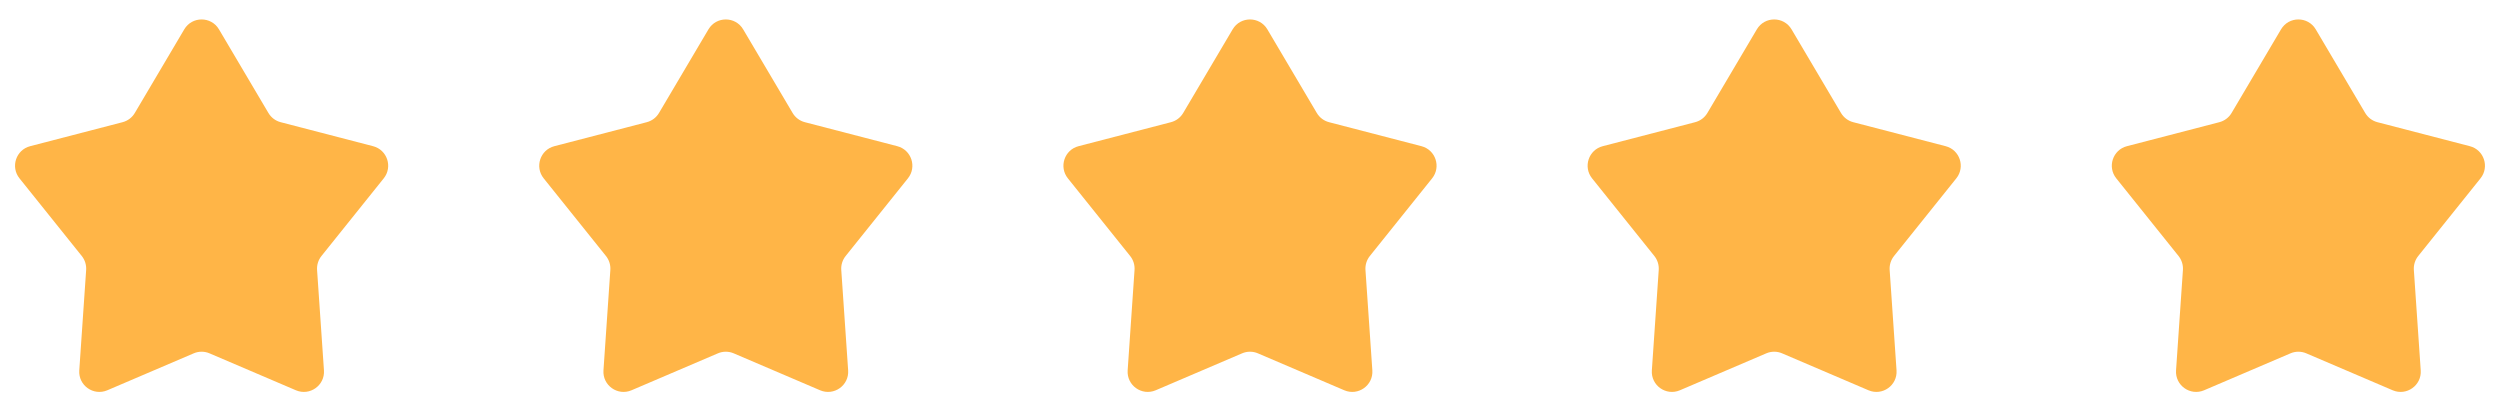 <svg width="124" height="20" viewBox="0 0 124 20" fill="none" xmlns="http://www.w3.org/2000/svg">
<path d="M9.139 1.456C9.526 0.801 10.474 0.801 10.861 1.456L13.313 5.602C13.447 5.83 13.666 5.995 13.922 6.061L18.505 7.251C19.207 7.433 19.487 8.279 19.034 8.845L15.944 12.698C15.787 12.894 15.71 13.142 15.727 13.393L16.068 18.369C16.12 19.115 15.365 19.651 14.678 19.358L10.393 17.526C10.142 17.418 9.858 17.418 9.607 17.526L5.322 19.358C4.635 19.651 3.88 19.115 3.932 18.369L4.273 13.393C4.29 13.142 4.213 12.894 4.056 12.698L0.966 8.845C0.513 8.279 0.793 7.433 1.495 7.251L6.078 6.061C6.334 5.995 6.553 5.83 6.687 5.602L9.139 1.456Z" fill="#FFB547"/>
<path d="M35.139 1.456C35.526 0.801 36.474 0.801 36.861 1.456L39.313 5.602C39.447 5.83 39.666 5.995 39.922 6.061L44.505 7.251C45.207 7.433 45.487 8.279 45.034 8.845L41.944 12.698C41.787 12.894 41.709 13.142 41.727 13.393L42.068 18.369C42.12 19.115 41.365 19.651 40.678 19.358L36.393 17.526C36.142 17.418 35.858 17.418 35.607 17.526L31.322 19.358C30.635 19.651 29.88 19.115 29.932 18.369L30.273 13.393C30.291 13.142 30.213 12.894 30.056 12.698L26.966 8.845C26.513 8.279 26.793 7.433 27.495 7.251L32.078 6.061C32.334 5.995 32.553 5.83 32.687 5.602L35.139 1.456Z" fill="#FFB547"/>
<path d="M61.139 1.456C61.526 0.801 62.474 0.801 62.861 1.456L65.313 5.602C65.447 5.83 65.666 5.995 65.922 6.061L70.505 7.251C71.207 7.433 71.487 8.279 71.034 8.845L67.944 12.698C67.787 12.894 67.71 13.142 67.727 13.393L68.068 18.369C68.12 19.115 67.365 19.651 66.678 19.358L62.393 17.526C62.142 17.418 61.858 17.418 61.607 17.526L57.322 19.358C56.635 19.651 55.88 19.115 55.932 18.369L56.273 13.393C56.291 13.142 56.213 12.894 56.056 12.698L52.966 8.845C52.513 8.279 52.793 7.433 53.495 7.251L58.078 6.061C58.334 5.995 58.553 5.83 58.687 5.602L61.139 1.456Z" fill="#FFB547"/>
<path d="M87.139 1.456C87.526 0.801 88.474 0.801 88.861 1.456L91.313 5.602C91.447 5.83 91.666 5.995 91.922 6.061L96.505 7.251C97.207 7.433 97.487 8.279 97.034 8.845L93.944 12.698C93.787 12.894 93.71 13.142 93.727 13.393L94.068 18.369C94.12 19.115 93.365 19.651 92.678 19.358L88.393 17.526C88.142 17.418 87.858 17.418 87.607 17.526L83.322 19.358C82.635 19.651 81.88 19.115 81.932 18.369L82.273 13.393C82.29 13.142 82.213 12.894 82.056 12.698L78.966 8.845C78.513 8.279 78.793 7.433 79.495 7.251L84.078 6.061C84.334 5.995 84.553 5.83 84.687 5.602L87.139 1.456Z" fill="#FFB547"/>
<path d="M113.139 1.456C113.526 0.801 114.474 0.801 114.861 1.456L117.313 5.602C117.447 5.83 117.666 5.995 117.922 6.061L122.505 7.251C123.207 7.433 123.487 8.279 123.034 8.845L119.944 12.698C119.787 12.894 119.71 13.142 119.727 13.393L120.068 18.369C120.12 19.115 119.365 19.651 118.678 19.358L114.393 17.526C114.142 17.418 113.858 17.418 113.607 17.526L109.322 19.358C108.635 19.651 107.88 19.115 107.932 18.369L108.273 13.393C108.29 13.142 108.213 12.894 108.056 12.698L104.966 8.845C104.513 8.279 104.793 7.433 105.495 7.251L110.078 6.061C110.334 5.995 110.553 5.83 110.687 5.602L113.139 1.456Z" fill="#FFB547"/>
</svg>
